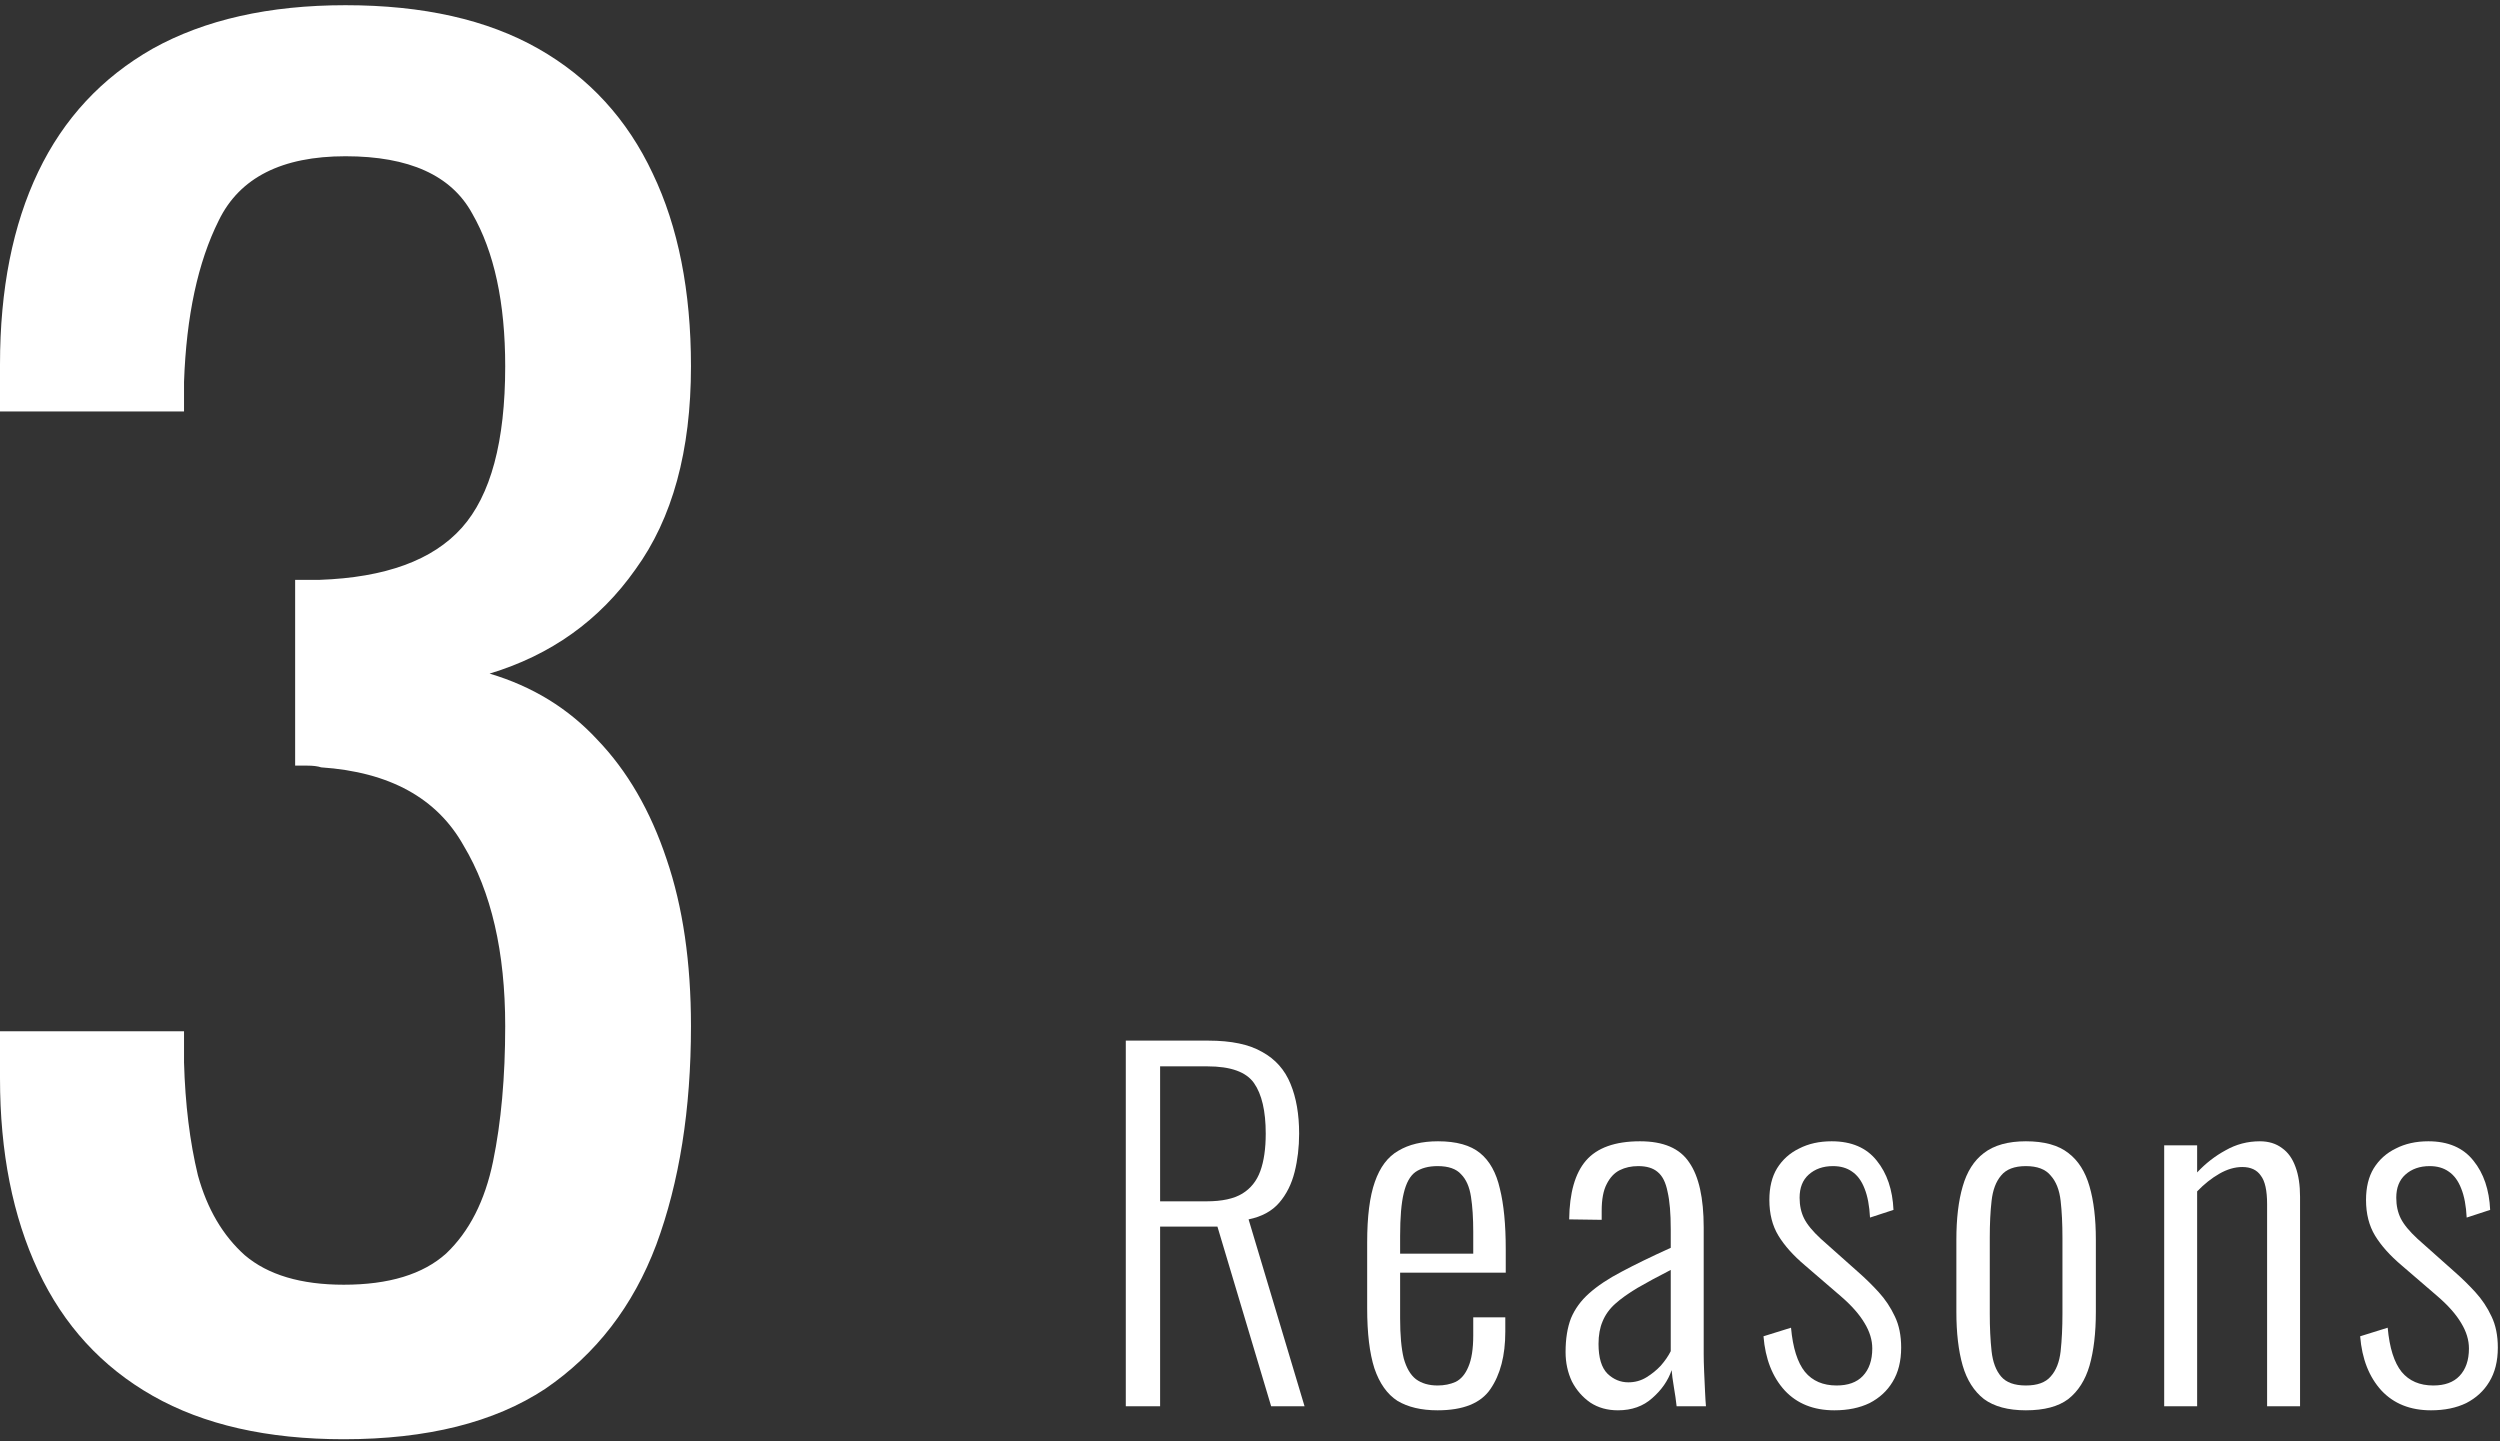 <svg width="144" height="83" viewBox="0 0 144 83" fill="none" xmlns="http://www.w3.org/2000/svg">
<rect x="0" y="0" width="144" height="83" fill="#333333" stroke="none"/>
<path d="M19.8 82.9C15.4 82.9 11.733 82.067 8.8 80.4C5.867 78.733 3.667 76.333 2.2 73.2C0.733 70.067 0 66.367 0 62.1V59.4H10.6C10.6 59.667 10.6 59.967 10.6 60.3C10.6 60.567 10.6 60.867 10.6 61.2C10.667 63.6 10.933 65.767 11.4 67.7C11.933 69.633 12.833 71.167 14.1 72.3C15.433 73.433 17.333 74 19.8 74C22.4 74 24.367 73.4 25.7 72.2C27.033 70.933 27.933 69.167 28.4 66.9C28.867 64.633 29.1 62.033 29.1 59.1C29.1 54.833 28.3 51.367 26.7 48.7C25.167 45.967 22.433 44.467 18.5 44.2C18.3 44.133 18.033 44.1 17.7 44.1C17.433 44.1 17.2 44.1 17 44.1V33.4C17.2 33.4 17.433 33.4 17.7 33.4C17.967 33.4 18.2 33.4 18.4 33.4C22.2 33.267 24.933 32.267 26.6 30.4C28.267 28.533 29.1 25.433 29.1 21.1C29.1 17.433 28.467 14.5 27.2 12.3C26 10.1 23.567 9 19.9 9C16.233 9 13.8 10.233 12.6 12.7C11.4 15.1 10.733 18.2 10.6 22C10.6 22.267 10.6 22.567 10.6 22.9C10.6 23.167 10.6 23.433 10.6 23.7H0V21C0 16.667 0.733 12.967 2.2 9.9C3.667 6.833 5.867 4.467 8.8 2.8C11.8 1.133 15.5 0.3 19.9 0.3C24.367 0.3 28.067 1.133 31 2.8C33.933 4.467 36.133 6.867 37.6 10C39.067 13.067 39.8 16.767 39.8 21.1C39.8 25.967 38.733 29.867 36.6 32.8C34.533 35.733 31.733 37.733 28.2 38.8C30.667 39.533 32.733 40.8 34.4 42.6C36.133 44.4 37.467 46.7 38.4 49.5C39.333 52.233 39.8 55.433 39.8 59.1C39.8 63.9 39.133 68.1 37.8 71.7C36.467 75.233 34.333 78 31.4 80C28.467 81.933 24.6 82.9 19.8 82.9Z" fill="white"/>
<path d="M140.027 81.234C138.831 81.234 137.878 80.853 137.167 80.09C136.457 79.31 136.049 78.27 135.945 76.97L137.531 76.476C137.635 77.637 137.904 78.487 138.337 79.024C138.771 79.544 139.377 79.804 140.157 79.804C140.816 79.804 141.319 79.622 141.665 79.258C142.029 78.877 142.211 78.348 142.211 77.672C142.211 77.187 142.064 76.701 141.769 76.216C141.475 75.713 141.015 75.193 140.391 74.656L138.337 72.888C137.661 72.316 137.15 71.744 136.803 71.172C136.457 70.6 136.283 69.915 136.283 69.118C136.283 68.39 136.431 67.783 136.725 67.298C137.037 66.795 137.462 66.414 137.999 66.154C138.537 65.877 139.161 65.738 139.871 65.738C141.015 65.738 141.882 66.111 142.471 66.856C143.061 67.584 143.381 68.529 143.433 69.69L142.081 70.132C142.047 69.456 141.943 68.901 141.769 68.468C141.596 68.017 141.353 67.688 141.041 67.48C140.747 67.272 140.383 67.168 139.949 67.168C139.377 67.168 138.909 67.333 138.545 67.662C138.199 67.974 138.025 68.416 138.025 68.988C138.025 69.439 138.112 69.837 138.285 70.184C138.459 70.531 138.779 70.921 139.247 71.354L141.379 73.252C141.795 73.616 142.194 74.006 142.575 74.422C142.957 74.838 143.269 75.306 143.511 75.826C143.754 76.329 143.875 76.927 143.875 77.62C143.875 78.4 143.711 79.059 143.381 79.596C143.069 80.116 142.627 80.523 142.055 80.818C141.483 81.095 140.807 81.234 140.027 81.234Z" fill="white"/>
<path d="M124.657 81V65.972H126.555V67.532C127.041 67.012 127.587 66.587 128.193 66.258C128.8 65.911 129.459 65.738 130.169 65.738C130.672 65.738 131.097 65.868 131.443 66.128C131.79 66.371 132.05 66.735 132.223 67.22C132.397 67.688 132.483 68.26 132.483 68.936V81H130.585V69.352C130.585 68.572 130.464 68.026 130.221 67.714C129.996 67.385 129.641 67.22 129.155 67.22C128.722 67.22 128.28 67.35 127.829 67.61C127.379 67.87 126.954 68.208 126.555 68.624V81H124.657Z" fill="white"/>
<path d="M116.691 81.234C115.668 81.234 114.862 81.017 114.273 80.584C113.701 80.133 113.293 79.492 113.051 78.66C112.808 77.811 112.687 76.779 112.687 75.566V71.406C112.687 70.193 112.808 69.17 113.051 68.338C113.293 67.489 113.701 66.847 114.273 66.414C114.862 65.963 115.668 65.738 116.691 65.738C117.748 65.738 118.563 65.963 119.135 66.414C119.707 66.847 120.114 67.489 120.357 68.338C120.599 69.17 120.721 70.193 120.721 71.406V75.566C120.721 76.779 120.599 77.811 120.357 78.66C120.114 79.492 119.707 80.133 119.135 80.584C118.563 81.017 117.748 81.234 116.691 81.234ZM116.691 79.804C117.349 79.804 117.826 79.631 118.121 79.284C118.433 78.937 118.623 78.452 118.693 77.828C118.762 77.187 118.797 76.467 118.797 75.67V71.302C118.797 70.487 118.762 69.777 118.693 69.17C118.623 68.546 118.433 68.061 118.121 67.714C117.826 67.35 117.349 67.168 116.691 67.168C116.032 67.168 115.555 67.35 115.261 67.714C114.966 68.061 114.784 68.546 114.715 69.17C114.645 69.777 114.611 70.487 114.611 71.302V75.67C114.611 76.467 114.645 77.187 114.715 77.828C114.784 78.452 114.966 78.937 115.261 79.284C115.555 79.631 116.032 79.804 116.691 79.804Z" fill="white"/>
<path d="M105.659 81.234C104.463 81.234 103.51 80.853 102.799 80.09C102.088 79.31 101.681 78.27 101.577 76.97L103.163 76.476C103.267 77.637 103.536 78.487 103.969 79.024C104.402 79.544 105.009 79.804 105.789 79.804C106.448 79.804 106.95 79.622 107.297 79.258C107.661 78.877 107.843 78.348 107.843 77.672C107.843 77.187 107.696 76.701 107.401 76.216C107.106 75.713 106.647 75.193 106.023 74.656L103.969 72.888C103.293 72.316 102.782 71.744 102.435 71.172C102.088 70.6 101.915 69.915 101.915 69.118C101.915 68.39 102.062 67.783 102.357 67.298C102.669 66.795 103.094 66.414 103.631 66.154C104.168 65.877 104.792 65.738 105.503 65.738C106.647 65.738 107.514 66.111 108.103 66.856C108.692 67.584 109.013 68.529 109.065 69.69L107.713 70.132C107.678 69.456 107.574 68.901 107.401 68.468C107.228 68.017 106.985 67.688 106.673 67.48C106.378 67.272 106.014 67.168 105.581 67.168C105.009 67.168 104.541 67.333 104.177 67.662C103.83 67.974 103.657 68.416 103.657 68.988C103.657 69.439 103.744 69.837 103.917 70.184C104.09 70.531 104.411 70.921 104.879 71.354L107.011 73.252C107.427 73.616 107.826 74.006 108.207 74.422C108.588 74.838 108.9 75.306 109.143 75.826C109.386 76.329 109.507 76.927 109.507 77.62C109.507 78.4 109.342 79.059 109.013 79.596C108.701 80.116 108.259 80.523 107.687 80.818C107.115 81.095 106.439 81.234 105.659 81.234Z" fill="white"/>
<path d="M93.193 81.234C92.586 81.234 92.057 81.087 91.607 80.792C91.156 80.48 90.801 80.073 90.541 79.57C90.298 79.05 90.177 78.487 90.177 77.88C90.177 77.117 90.281 76.467 90.489 75.93C90.714 75.393 91.061 74.916 91.529 74.5C92.014 74.067 92.638 73.651 93.401 73.252C94.181 72.836 95.125 72.377 96.235 71.874V70.808C96.235 69.889 96.174 69.17 96.053 68.65C95.949 68.113 95.758 67.731 95.481 67.506C95.221 67.281 94.848 67.168 94.363 67.168C93.964 67.168 93.609 67.246 93.297 67.402C92.985 67.558 92.733 67.827 92.543 68.208C92.352 68.572 92.257 69.083 92.257 69.742V70.262L90.385 70.236C90.402 68.711 90.723 67.584 91.347 66.856C91.988 66.111 93.028 65.738 94.467 65.738C95.819 65.738 96.763 66.145 97.301 66.96C97.855 67.757 98.133 69.005 98.133 70.704V78.01C98.133 78.27 98.141 78.608 98.159 79.024C98.176 79.423 98.193 79.804 98.211 80.168C98.228 80.532 98.245 80.809 98.263 81H96.573C96.538 80.671 96.486 80.307 96.417 79.908C96.347 79.492 96.304 79.163 96.287 78.92C96.079 79.527 95.706 80.064 95.169 80.532C94.649 81 93.99 81.234 93.193 81.234ZM93.791 79.622C94.172 79.622 94.519 79.527 94.831 79.336C95.143 79.145 95.42 78.92 95.663 78.66C95.905 78.383 96.096 78.105 96.235 77.828V73.148C95.489 73.529 94.848 73.876 94.311 74.188C93.791 74.5 93.366 74.803 93.037 75.098C92.707 75.393 92.465 75.731 92.309 76.112C92.153 76.476 92.075 76.909 92.075 77.412C92.075 78.209 92.248 78.781 92.595 79.128C92.941 79.457 93.34 79.622 93.791 79.622Z" fill="white"/>
<path d="M82.805 81.234C81.869 81.234 81.098 81.052 80.491 80.688C79.902 80.307 79.46 79.683 79.165 78.816C78.888 77.949 78.749 76.797 78.749 75.358V71.562C78.749 70.071 78.896 68.91 79.191 68.078C79.486 67.229 79.936 66.631 80.543 66.284C81.15 65.92 81.912 65.738 82.831 65.738C83.888 65.738 84.694 65.963 85.249 66.414C85.804 66.865 86.185 67.549 86.393 68.468C86.618 69.369 86.731 70.531 86.731 71.952V73.304H80.647V75.93C80.647 76.901 80.716 77.672 80.855 78.244C81.011 78.799 81.245 79.197 81.557 79.44C81.886 79.683 82.302 79.804 82.805 79.804C83.186 79.804 83.533 79.735 83.845 79.596C84.157 79.44 84.4 79.154 84.573 78.738C84.764 78.305 84.859 77.698 84.859 76.918V75.878H86.705V76.71C86.705 78.079 86.419 79.18 85.847 80.012C85.292 80.827 84.278 81.234 82.805 81.234ZM80.647 72.212H84.859V70.964C84.859 70.167 84.816 69.491 84.729 68.936C84.642 68.364 84.452 67.931 84.157 67.636C83.88 67.324 83.429 67.168 82.805 67.168C82.285 67.168 81.86 67.281 81.531 67.506C81.219 67.731 80.994 68.139 80.855 68.728C80.716 69.3 80.647 70.123 80.647 71.198V72.212Z" fill="white"/>
<path d="M64.846 81V59.94H69.604C70.921 59.94 71.952 60.157 72.698 60.59C73.46 61.006 74.006 61.621 74.336 62.436C74.665 63.233 74.83 64.187 74.83 65.296C74.83 66.076 74.743 66.813 74.57 67.506C74.396 68.199 74.102 68.789 73.686 69.274C73.27 69.759 72.68 70.08 71.918 70.236L75.142 81H73.218L70.124 70.652H66.822V81H64.846ZM66.822 69.196H69.5C70.384 69.196 71.068 69.049 71.554 68.754C72.039 68.459 72.386 68.026 72.594 67.454C72.802 66.882 72.906 66.163 72.906 65.296C72.906 63.996 72.68 63.025 72.23 62.384C71.779 61.743 70.886 61.422 69.552 61.422H66.822V69.196Z" fill="white"/>
</svg>

